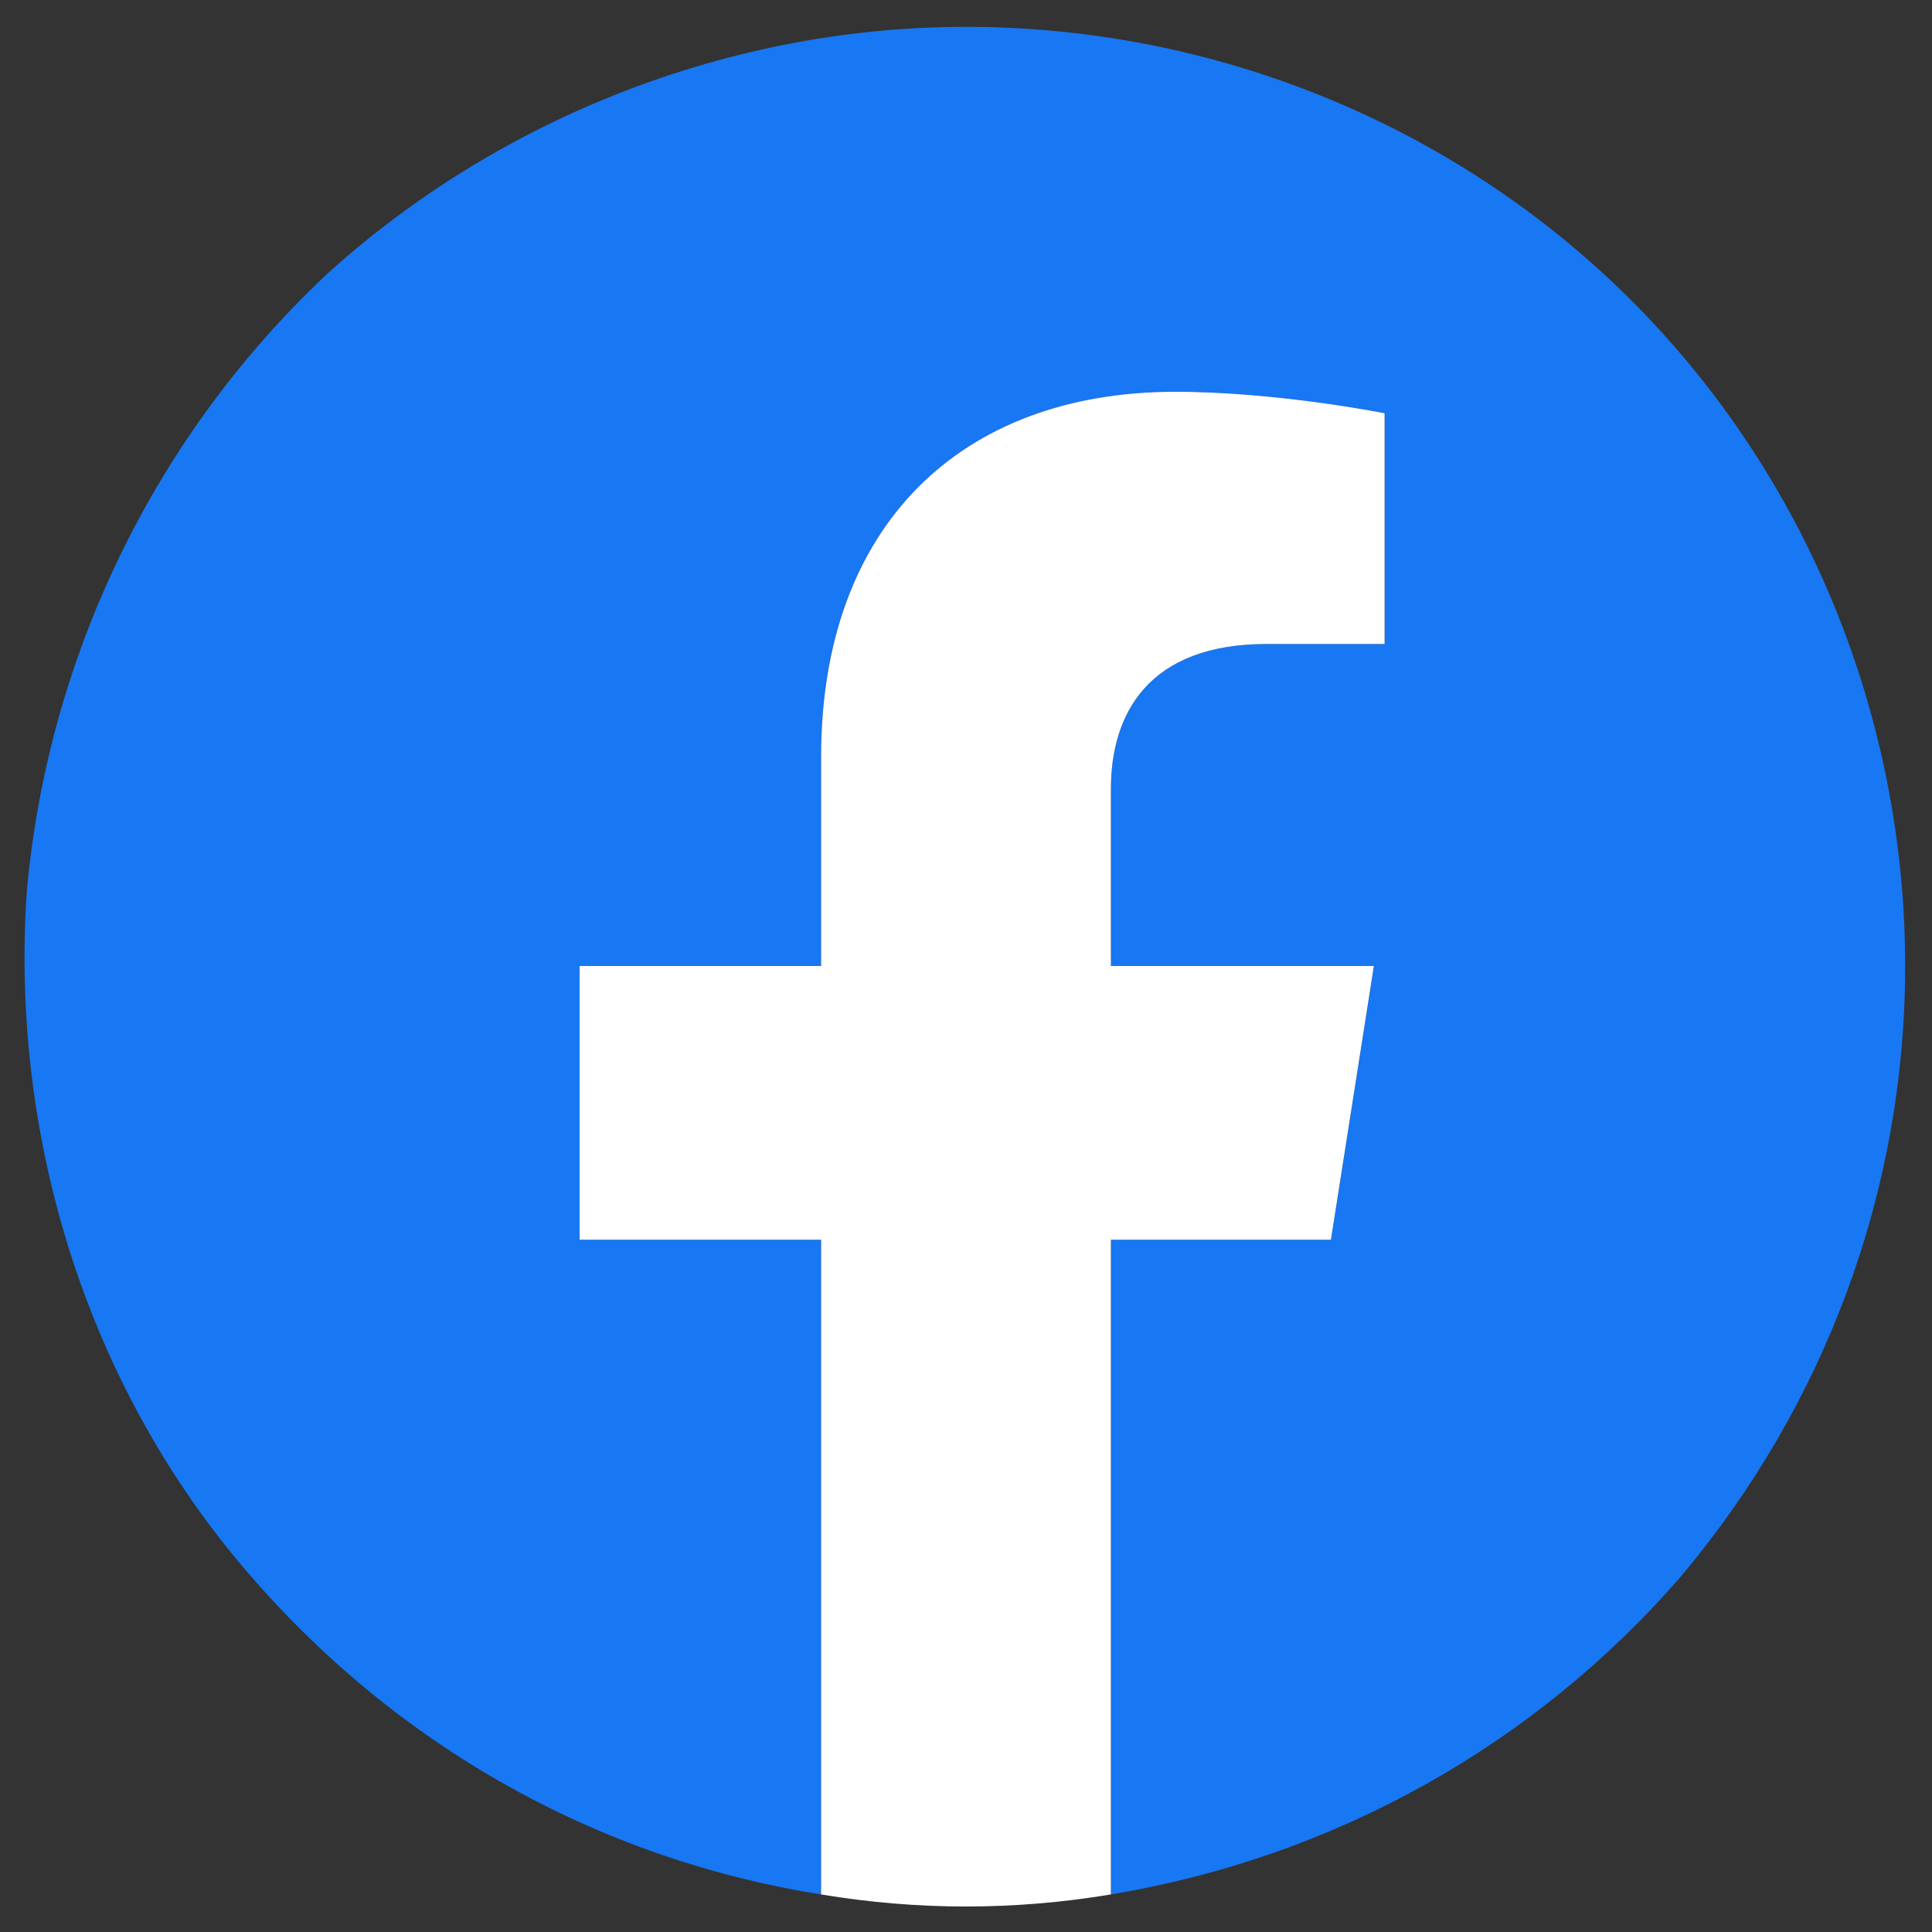 <svg version="1.2" xmlns="http://www.w3.org/2000/svg" viewBox="0 0 36 36" width="36" height="36"><rect x="0" y="0" width="36" height="36" fill="#333333" stroke="none"/><style>.a{fill:#1877f2}.b{fill:#fff}</style><path class="a" d="m35.5 18c0-4.6-1.8-9.1-5.1-12.4-3.3-3.3-7.8-5.1-12.4-5.1-4.4 0-8.7 1.7-11.9 4.6-3.2 3-5.2 7.1-5.6 11.5-0.3 4.4 1 8.8 3.7 12.2 2.8 3.5 6.7 5.8 11.1 6.5v-12.2h-4.5v-5.1h4.5v-3.9c0-4.3 2.6-6.8 6.6-6.8 1.9 0 3.9 0.4 3.9 0.4v4.3h-2.2c-2.2 0-2.9 1.3-2.9 2.7v3.3h4.9l-0.8 5.1h-4.1v12.2c4.2-0.7 7.9-2.8 10.6-5.9 2.7-3.2 4.2-7.2 4.2-11.4z"/><path class="b" d="m24.8 23.1l0.8-5.1h-4.9v-3.3c0-1.4 0.7-2.7 2.9-2.7h2.2v-4.3c0 0-2-0.4-3.9-0.4-4 0-6.6 2.5-6.6 6.8v3.9h-4.5v5.1h4.5v12.2c1.8 0.3 3.6 0.3 5.4 0v-12.2z"/></svg>
